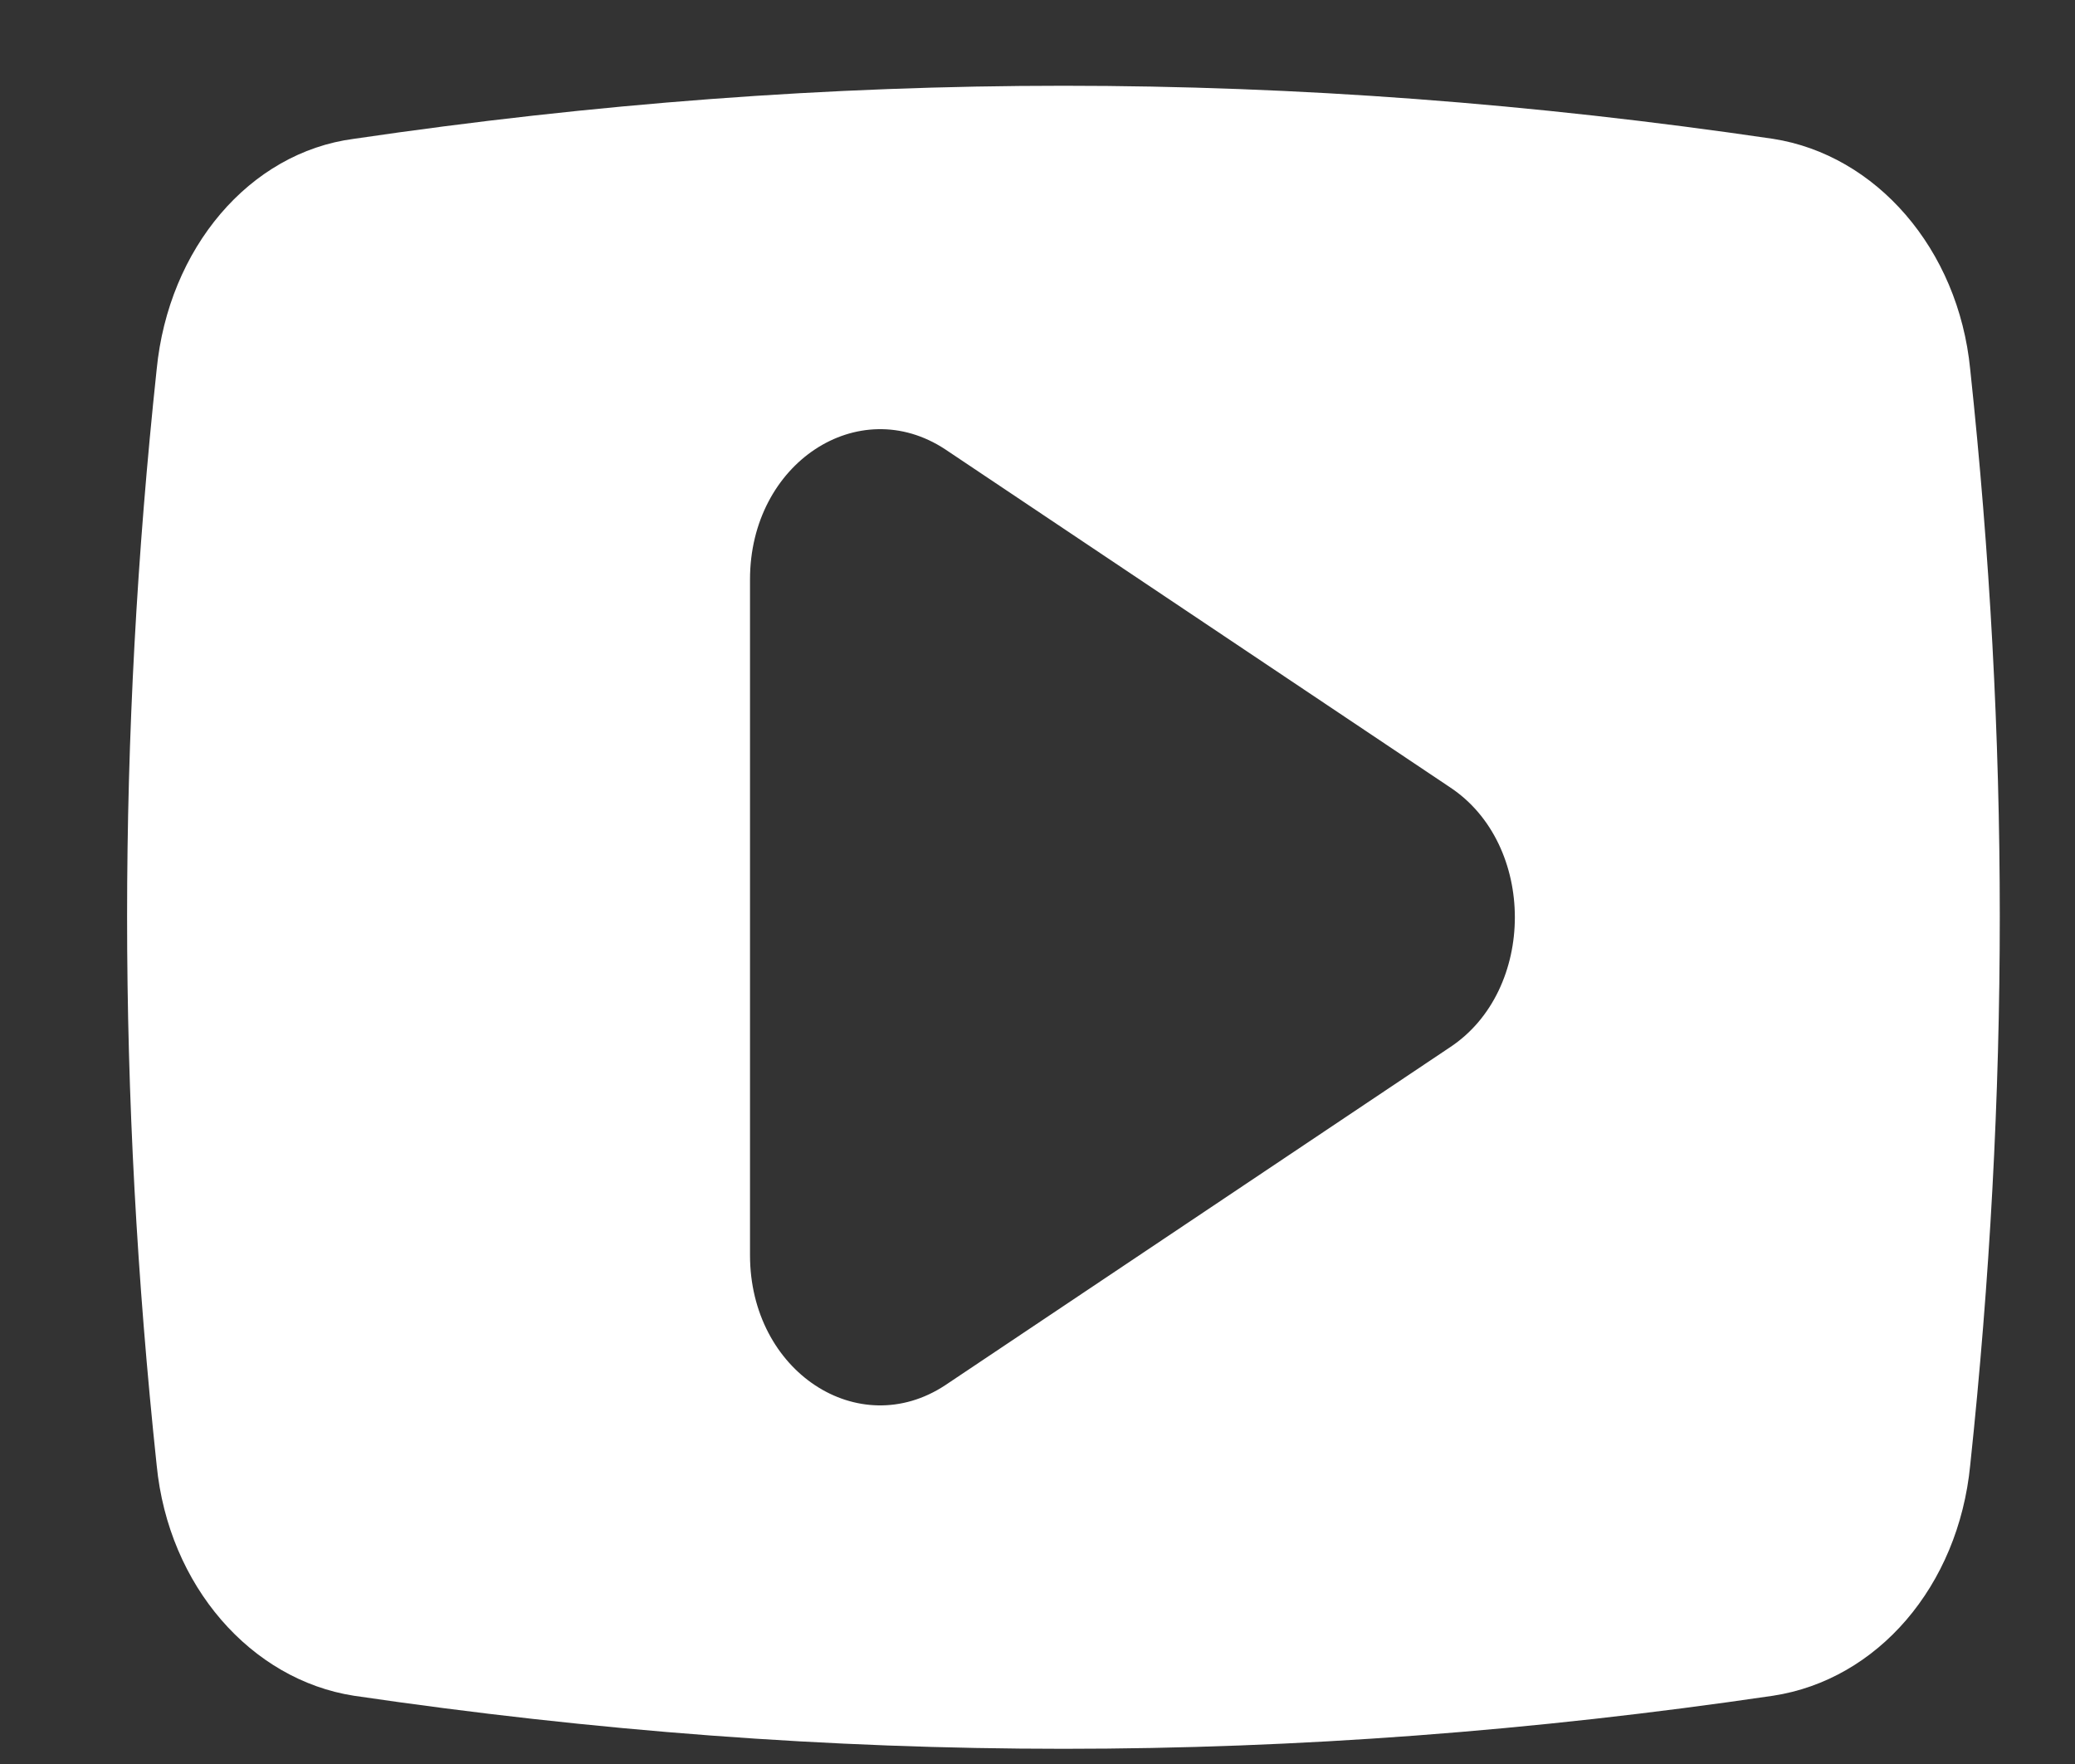 <?xml version="1.0" encoding="UTF-8" standalone="no" ?>
<!DOCTYPE svg PUBLIC "-//W3C//DTD SVG 1.1//EN" "http://www.w3.org/Graphics/SVG/1.1/DTD/svg11.dtd">
<svg xmlns="http://www.w3.org/2000/svg" xmlns:xlink="http://www.w3.org/1999/xlink" version="1.1" width="20" height="17" viewBox="0 0 20 17" xml:space="preserve">
<rect x="0" y="0" width="20" height="17" fill="#333333" stroke="none"/>
<desc>Created with Fabric.js 3.6.6</desc>
<defs>
</defs>
<rect x="0" y="0" width="100%" height="100%" fill="rgba(174, 45, 45, 0)"></rect>
<g transform="matrix(1 0 0 1 -441.5 -509.5)"  >
<rect style="stroke: none; stroke-width: 1; stroke-dasharray: none; stroke-linecap: butt; stroke-dashoffset: 0; stroke-linejoin: miter; stroke-miterlimit: 4; fill: rgb(255,255,255); fill-opacity: 0; fill-rule: nonzero; opacity: 1;"  x="-50" y="-50" rx="0" ry="0" width="100" height="100" />
</g>
<g transform="matrix(1 0 0 1 48.5 -19.5)" id="f3a3ecc6-a51a-4846-8b3e-76fd5c42d255"  >
<rect style="stroke: none; stroke-width: 1; stroke-dasharray: none; stroke-linecap: butt; stroke-dashoffset: 0; stroke-linejoin: miter; stroke-miterlimit: 4; fill: rgb(255,255,255); fill-rule: nonzero; opacity: 1; visibility: hidden;" vector-effect="non-scaling-stroke"  x="-540" y="-540" rx="0" ry="0" width="1080" height="1080" />
</g>
<g transform="matrix(0.19 0 0 0.22 10.25 8.84)"  >
<path style="stroke: none; stroke-width: 1; stroke-dasharray: none; stroke-linecap: butt; stroke-dashoffset: 0; stroke-linejoin: miter; stroke-miterlimit: 4; fill: #fff; fill-rule: nonzero; opacity: 1;" vector-effect="non-scaling-stroke"  transform=" translate(-50, -50)" d="M 96 26 C 95.4 20.7 91.2 16.6 86 15.9 C 61.6 12.8 38.4 12.8 14 15.9 C 8.7 16.5 4.6 20.7 4 26 C 2 42.2 2 57.7 4 74 C 4.6 79.3 8.8 83.4 14 84.1 C 38.4 87.2 61.6 87.2 86 84.1 C 91.3 83.4 95.4 79.3 96 74 C 98 57.7 98 42.2 96 26 z M 69.6 55.7 L 44 70.5 C 39.6 73 34.1 69.9 34.1 64.8 L 34.1 35.2 C 34.1 30.1 39.6 27 44 29.5 L 69.6 44.3 C 74 46.8 74 53.2 69.6 55.7 z" stroke-linecap="round" />
</g>
</svg>
